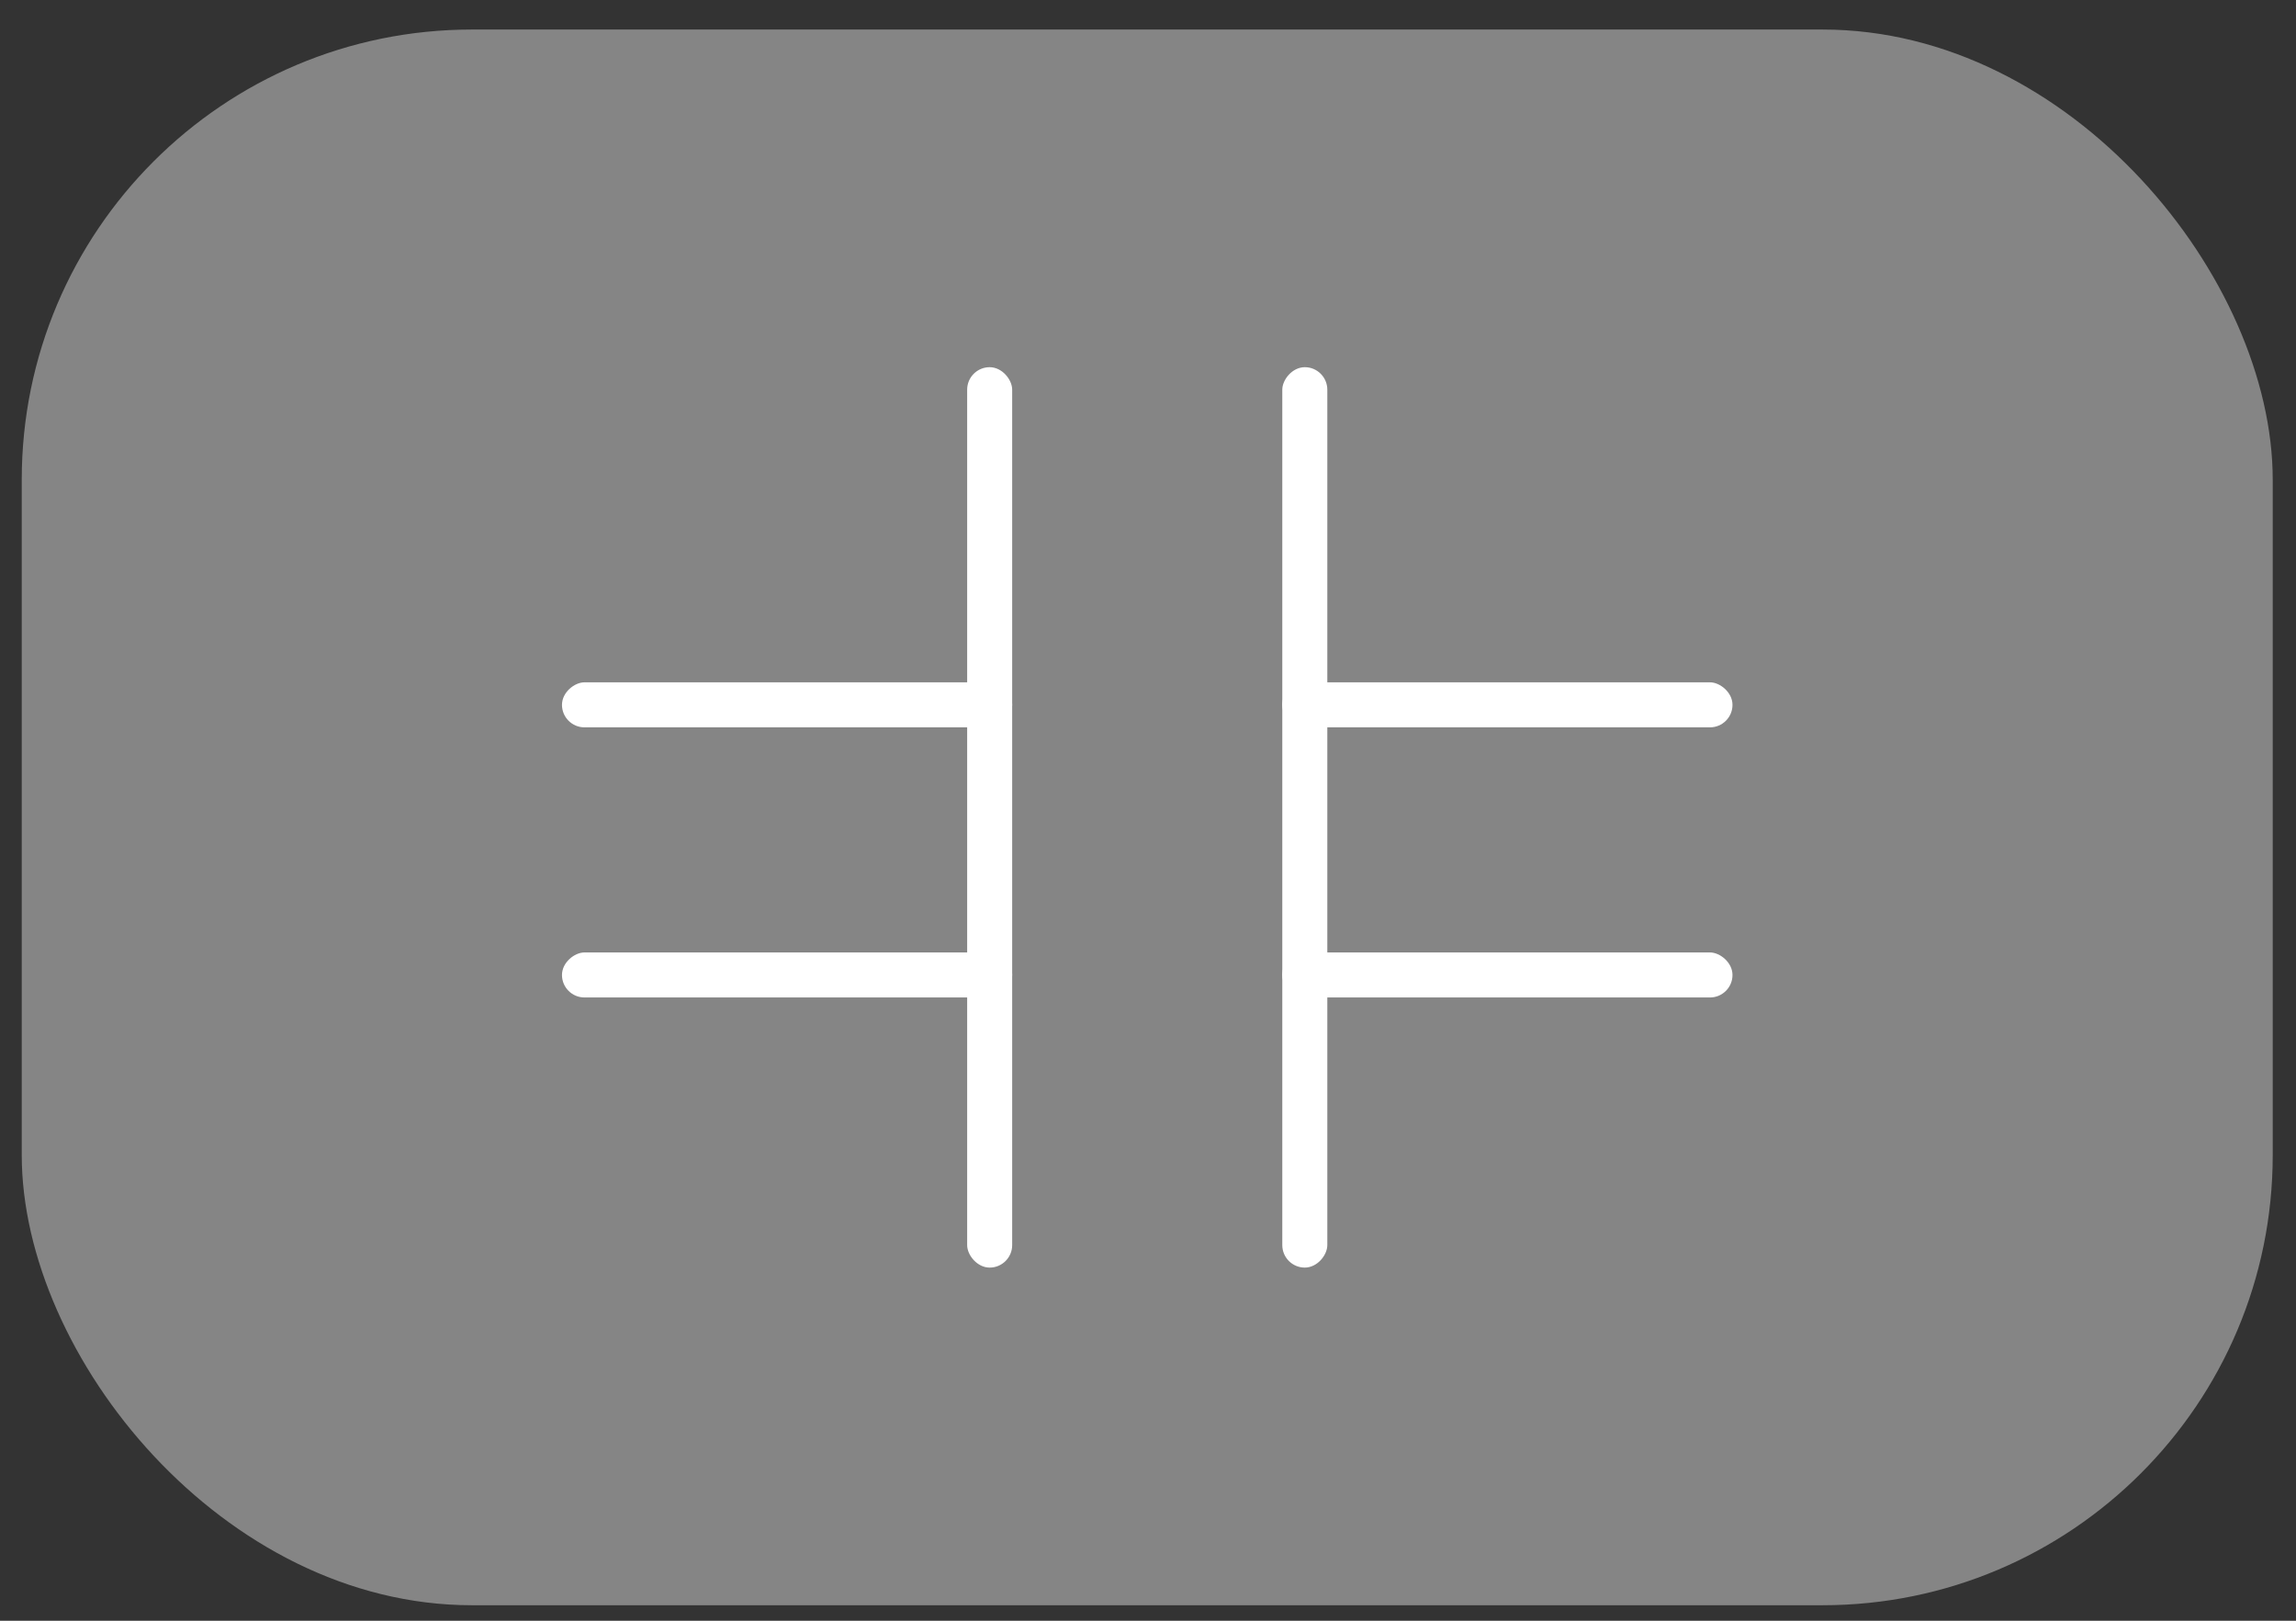 <svg width="51" height="36" fill="none" xmlns="http://www.w3.org/2000/svg"><rect width="100%" height="100%" fill="#333333" stroke="none"/><rect x=".483" y=".656" width="50" height="35" rx="10" fill="#fff" fill-opacity=".4"/><rect x="21.483" y="8.156" width="1" height="20" rx=".5" fill="#fff"/><rect x="12.483" y="16.156" width="1" height="10" rx=".5" transform="rotate(-90 12.483 16.156)" fill="#fff"/><rect x="12.483" y="22.156" width="1" height="10" rx=".5" transform="rotate(-90 12.483 22.156)" fill="#fff"/><rect width="1" height="20" rx=".5" transform="matrix(-1 0 0 1 29.483 8.156)" fill="#fff"/><rect width="1" height="10" rx=".5" transform="matrix(0 -1 -1 0 38.483 16.156)" fill="#fff"/><rect width="1" height="10" rx=".5" transform="matrix(0 -1 -1 0 38.483 22.156)" fill="#fff"/></svg>